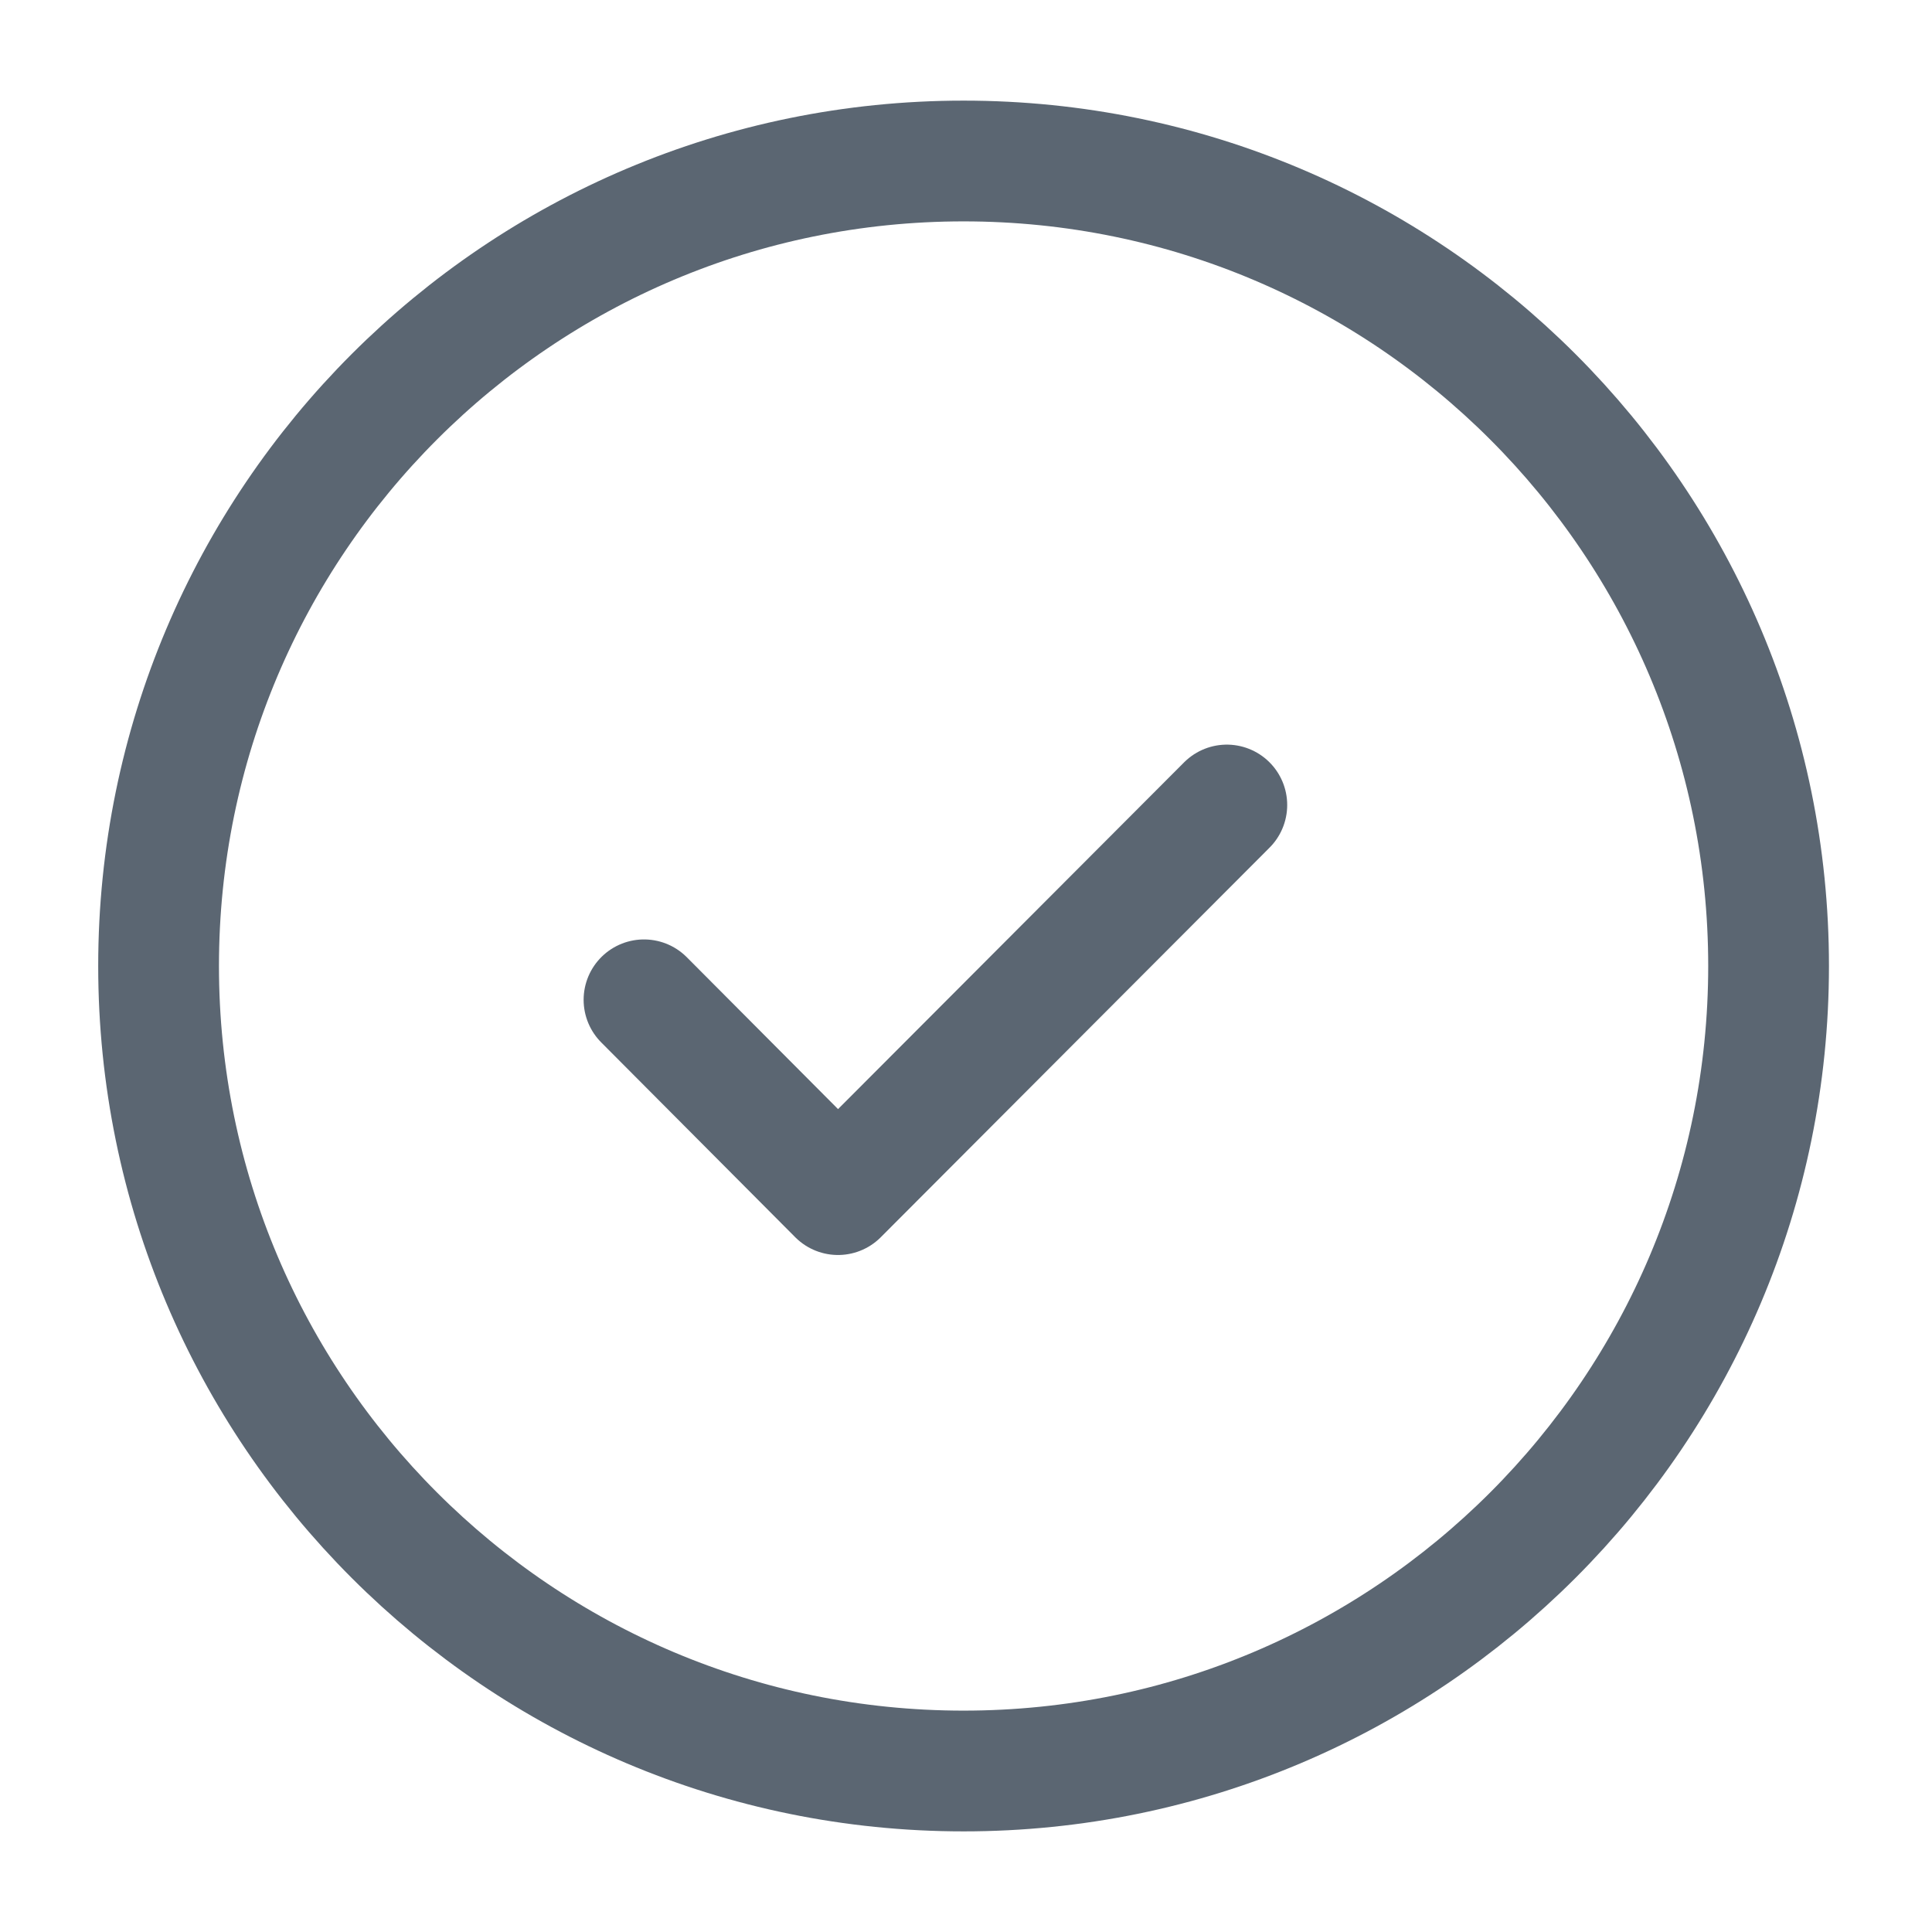 <svg width="24" height="24" viewBox="0 0 24 24" fill="none" xmlns="http://www.w3.org/2000/svg">
<path d="M11.97 22C17.493 22 21.97 17.523 21.97 12C21.97 6.477 17.493 2 11.97 2C6.447 2 1.97 6.477 1.97 12C1.97 17.523 6.447 22 11.97 22Z" stroke="#5B6672" stroke-width="1.5" stroke-linecap="round" stroke-linejoin="round"/>
<path d="M8 12.42L10.41 14.84L15.24 10" stroke="#5B6672" stroke-width="1.5" stroke-linecap="round" stroke-linejoin="round"/>
</svg>
